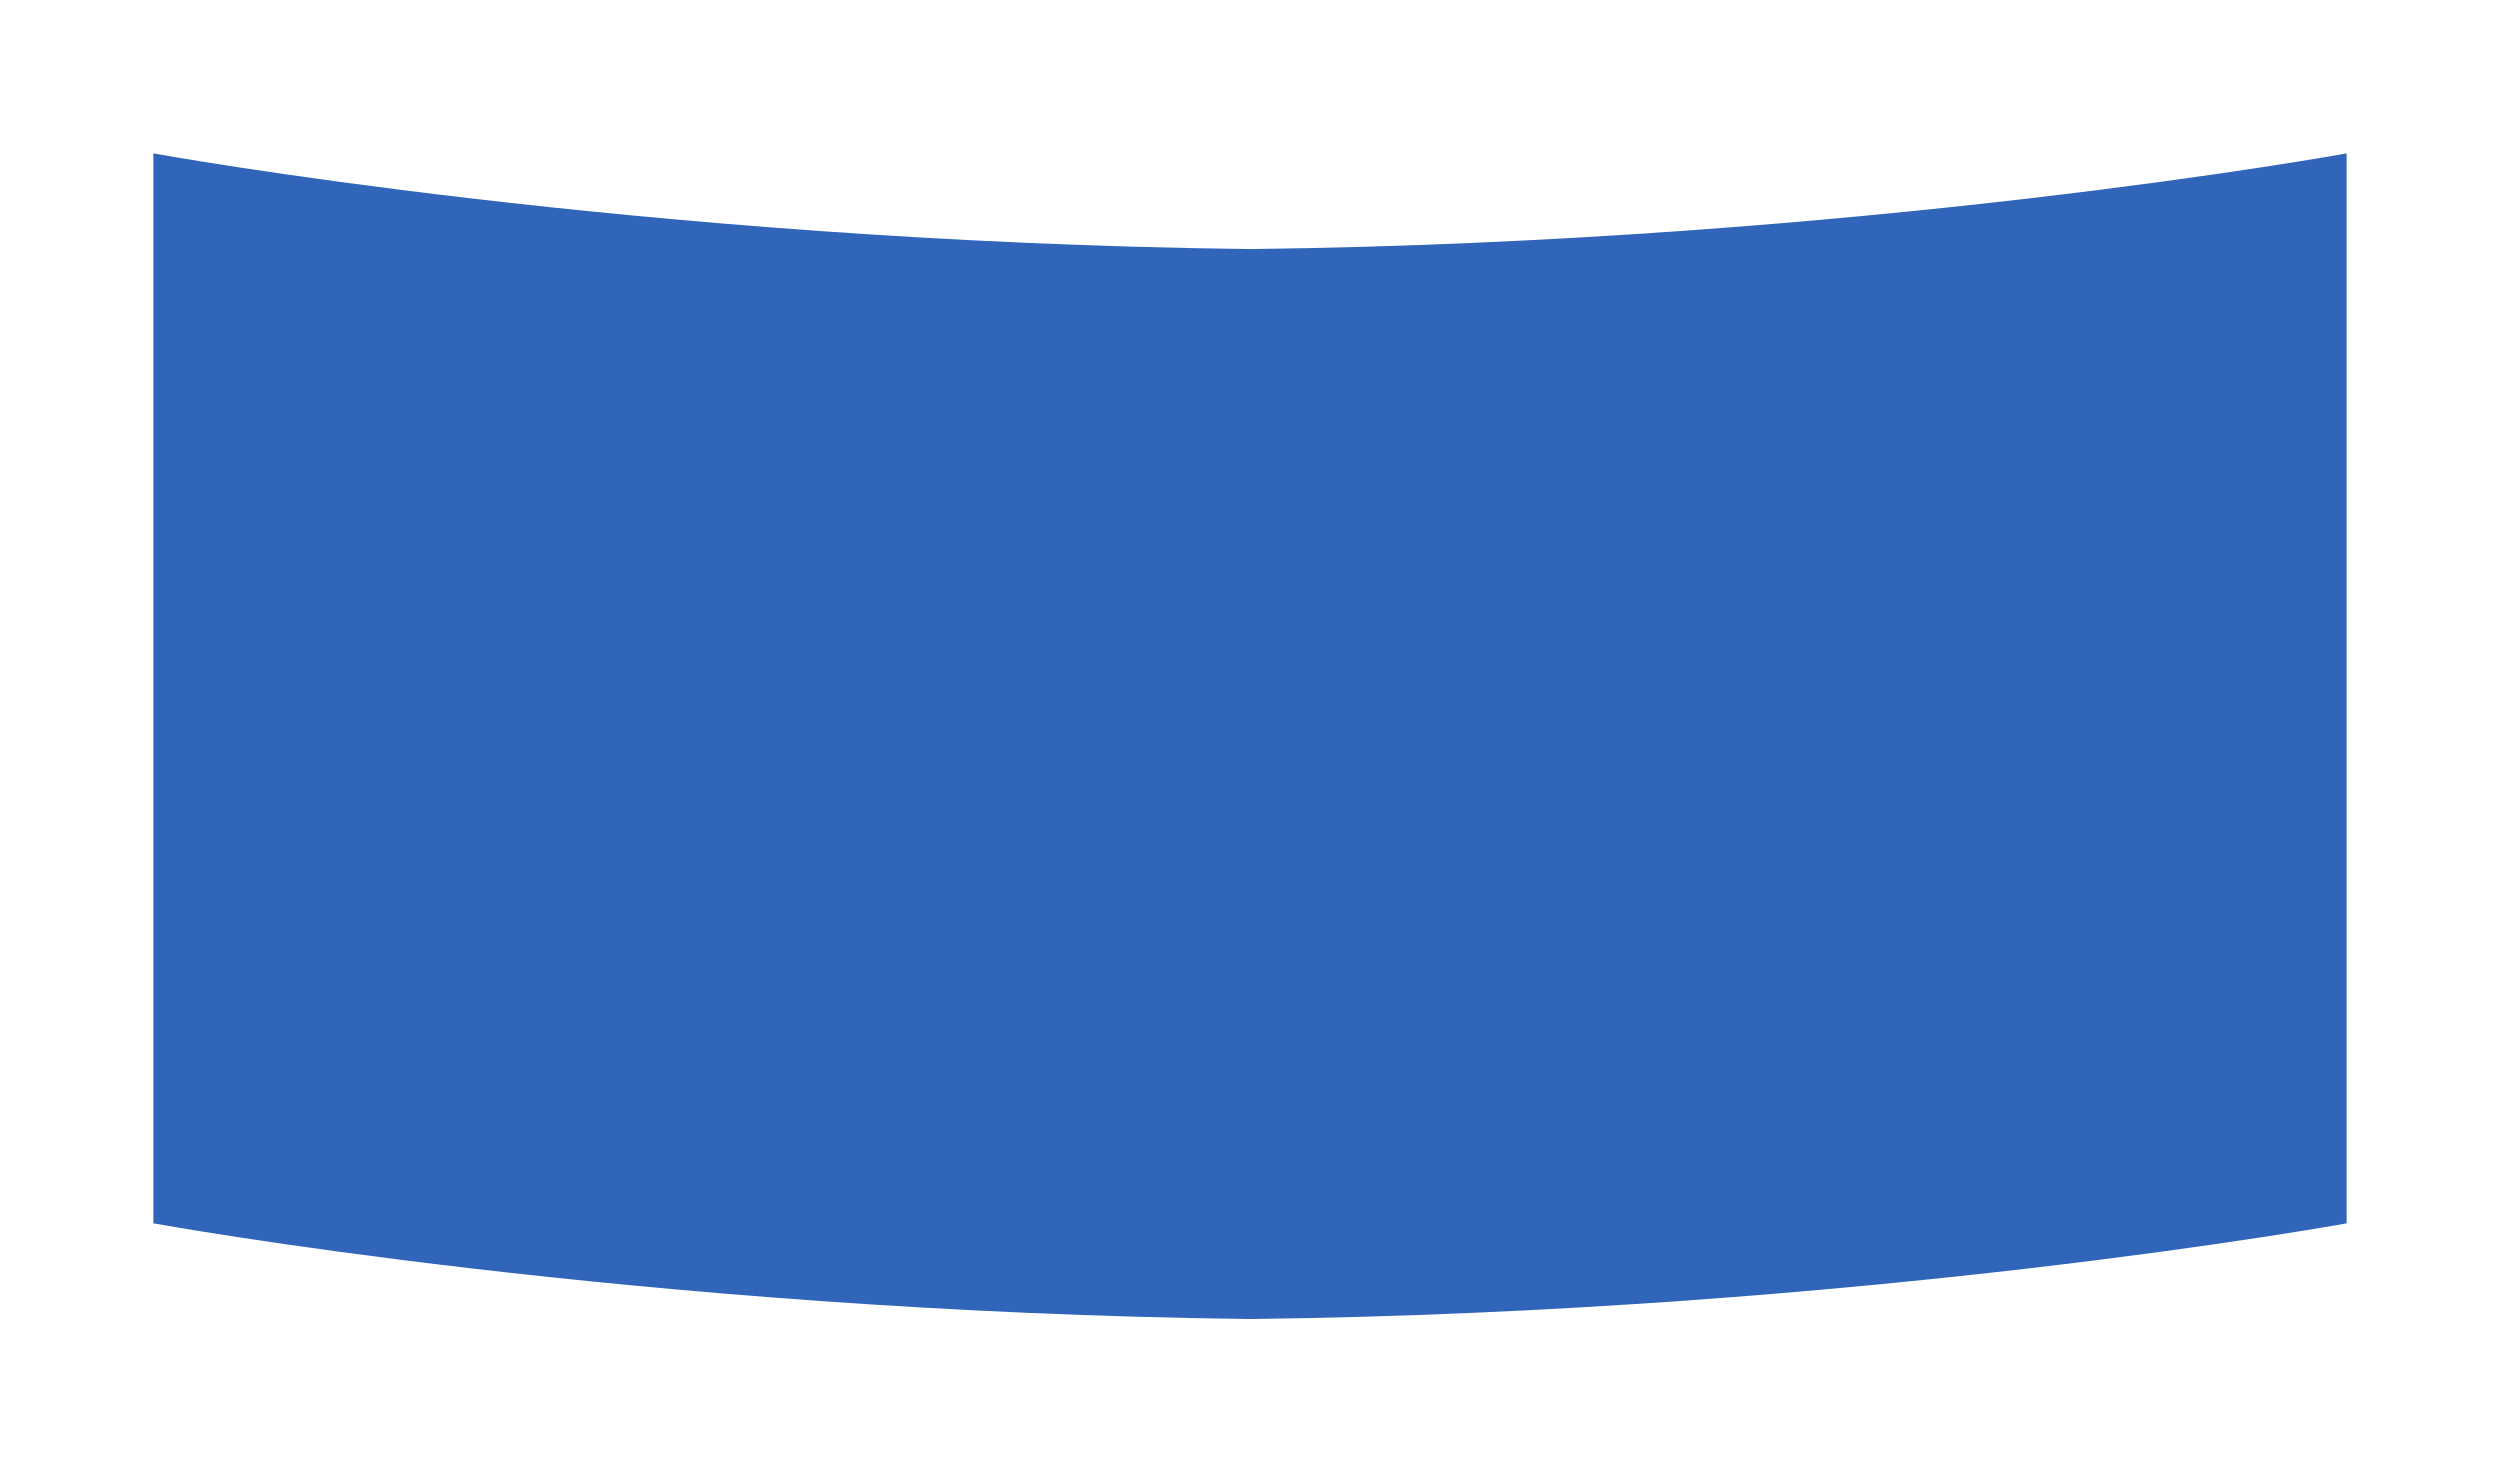 <svg width="326" height="192" viewBox="0 0 326 192" fill="none" xmlns="http://www.w3.org/2000/svg">
    <g filter="url(#r6jpgduzma)">
        <path d="M163 28.478C83.076 27.532 20 16 20 16v139.522S83.076 167.054 163 168c79.924-.946 143-12.478 143-12.478V16s-63.076 11.532-143 12.478z" fill="#3065B9"/>
    </g>
    <defs>
        <filter id="r6jpgduzma" x="0" y="0" width="326" height="192" filterUnits="userSpaceOnUse" color-interpolation-filters="sRGB">
            <feFlood flood-opacity="0" result="BackgroundImageFix"/>
            <feColorMatrix in="SourceAlpha" values="0 0 0 0 0 0 0 0 0 0 0 0 0 0 0 0 0 0 127 0" result="hardAlpha"/>
            <feOffset dy="4"/>
            <feGaussianBlur stdDeviation="10"/>
            <feComposite in2="hardAlpha" operator="out"/>
            <feColorMatrix values="0 0 0 0 0 0 0 0 0 0 0 0 0 0 0 0 0 0 0.15 0"/>
            <feBlend in2="BackgroundImageFix" result="effect1_dropShadow_2577_20"/>
            <feBlend in="SourceGraphic" in2="effect1_dropShadow_2577_20" result="shape"/>
        </filter>
    </defs>
</svg>
